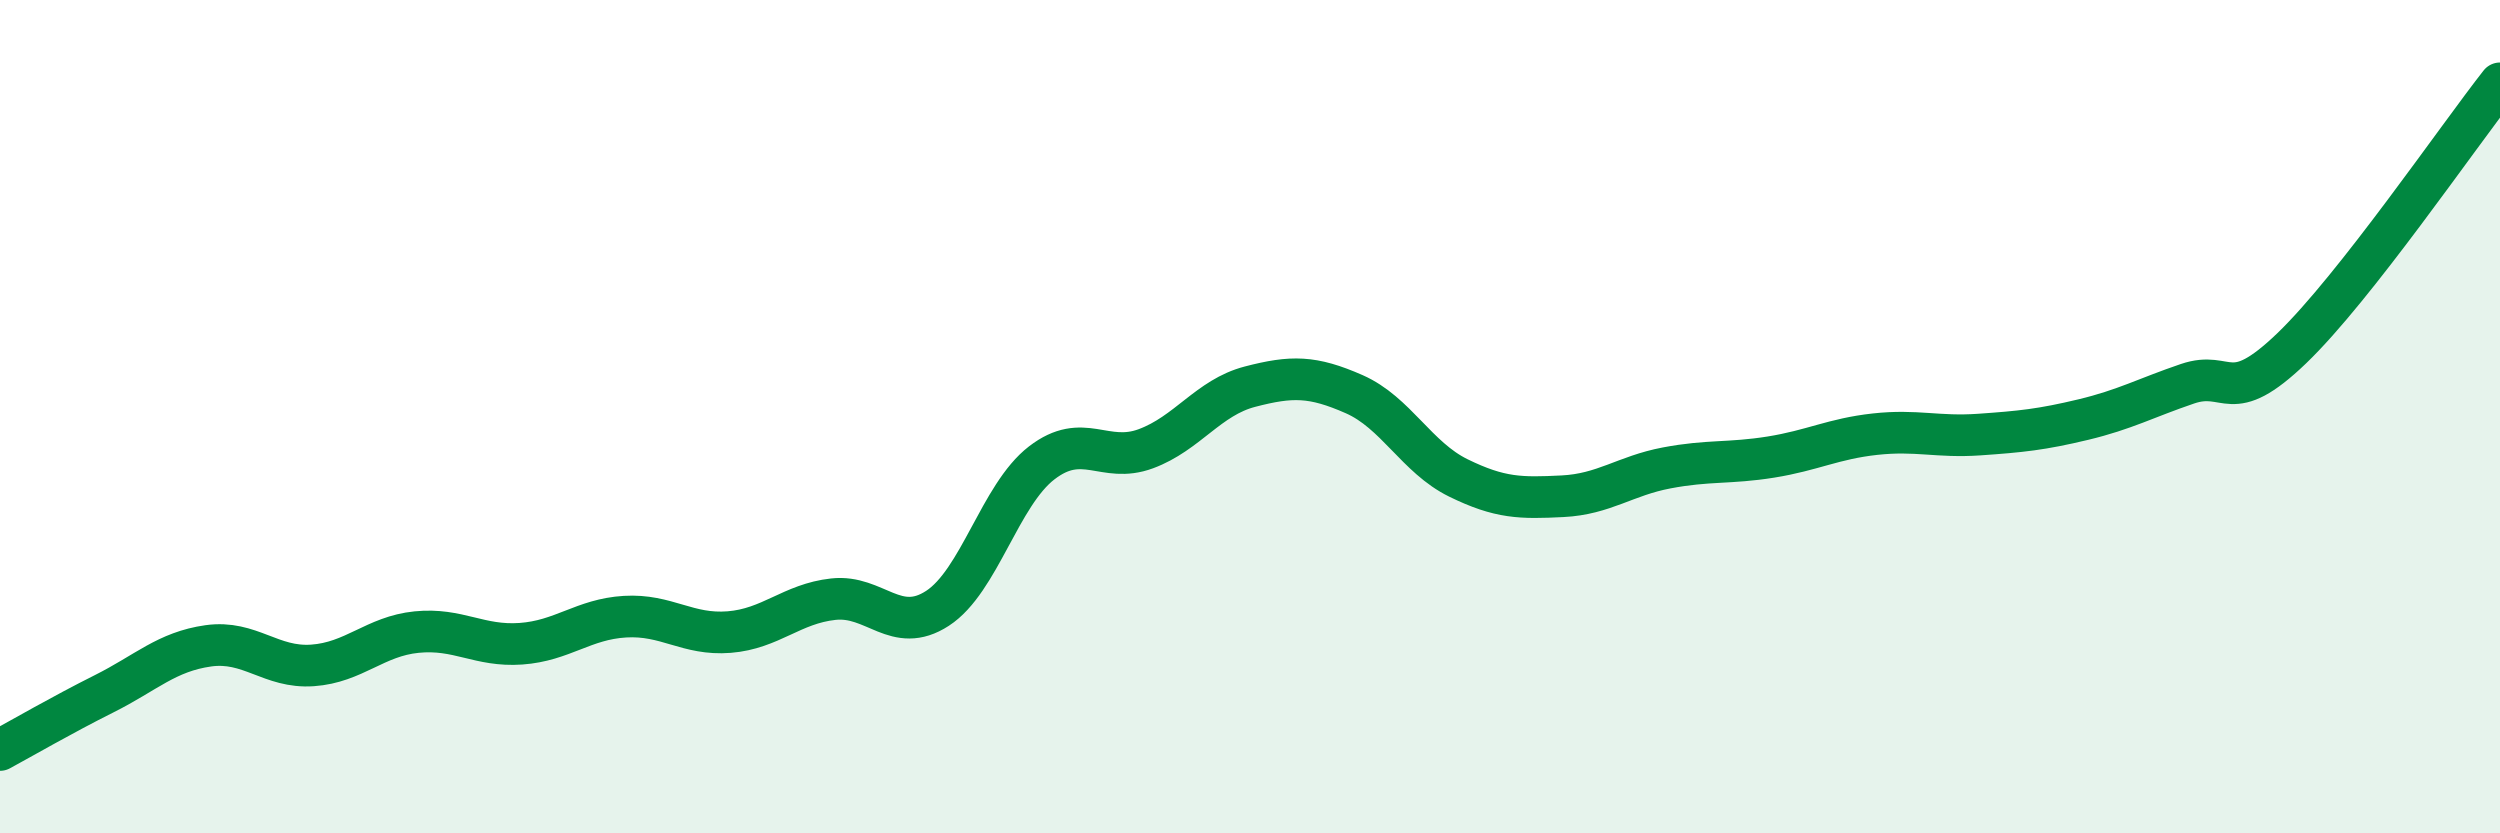 
    <svg width="60" height="20" viewBox="0 0 60 20" xmlns="http://www.w3.org/2000/svg">
      <path
        d="M 0,18 C 0.5,17.73 1.5,17.15 2.5,16.65 C 3.5,16.15 4,15.64 5,15.5 C 6,15.36 6.5,16.04 7.5,15.97 C 8.5,15.9 9,15.27 10,15.17 C 11,15.07 11.5,15.52 12.5,15.45 C 13.5,15.38 14,14.86 15,14.8 C 16,14.74 16.5,15.25 17.5,15.17 C 18.5,15.09 19,14.49 20,14.38 C 21,14.27 21.5,15.25 22.5,14.6 C 23.5,13.95 24,11.88 25,11.11 C 26,10.34 26.5,11.14 27.5,10.77 C 28.5,10.4 29,9.54 30,9.28 C 31,9.02 31.5,9.02 32.5,9.46 C 33.5,9.9 34,10.98 35,11.47 C 36,11.96 36.5,11.96 37.5,11.91 C 38.5,11.86 39,11.42 40,11.23 C 41,11.04 41.5,11.13 42.5,10.97 C 43.5,10.81 44,10.53 45,10.42 C 46,10.31 46.5,10.5 47.5,10.43 C 48.5,10.36 49,10.31 50,10.07 C 51,9.83 51.5,9.55 52.5,9.21 C 53.5,8.87 53.5,9.8 55,8.36 C 56.5,6.92 59,3.27 60,2L60 20L0 20Z"
        fill="#008740"
        opacity="0.1"
        stroke-linecap="round"
        stroke-linejoin="round"
      />
      <path
        d="M 0,18 C 0.5,17.73 1.5,17.15 2.5,16.65 C 3.5,16.15 4,15.64 5,15.5 C 6,15.36 6.5,16.04 7.5,15.97 C 8.5,15.9 9,15.27 10,15.17 C 11,15.07 11.5,15.52 12.5,15.45 C 13.5,15.38 14,14.86 15,14.8 C 16,14.74 16.5,15.25 17.5,15.17 C 18.5,15.09 19,14.49 20,14.38 C 21,14.27 21.5,15.25 22.5,14.6 C 23.5,13.95 24,11.88 25,11.11 C 26,10.34 26.5,11.14 27.5,10.77 C 28.5,10.4 29,9.54 30,9.28 C 31,9.02 31.5,9.02 32.5,9.46 C 33.5,9.9 34,10.98 35,11.47 C 36,11.96 36.5,11.96 37.5,11.91 C 38.5,11.86 39,11.42 40,11.23 C 41,11.04 41.5,11.13 42.5,10.97 C 43.5,10.81 44,10.53 45,10.42 C 46,10.31 46.5,10.5 47.5,10.43 C 48.5,10.36 49,10.31 50,10.07 C 51,9.83 51.5,9.55 52.5,9.21 C 53.5,8.87 53.5,9.8 55,8.36 C 56.5,6.92 59,3.27 60,2"
        stroke="#008740"
        stroke-width="1"
        fill="none"
        stroke-linecap="round"
        stroke-linejoin="round"
      />
    </svg>
  